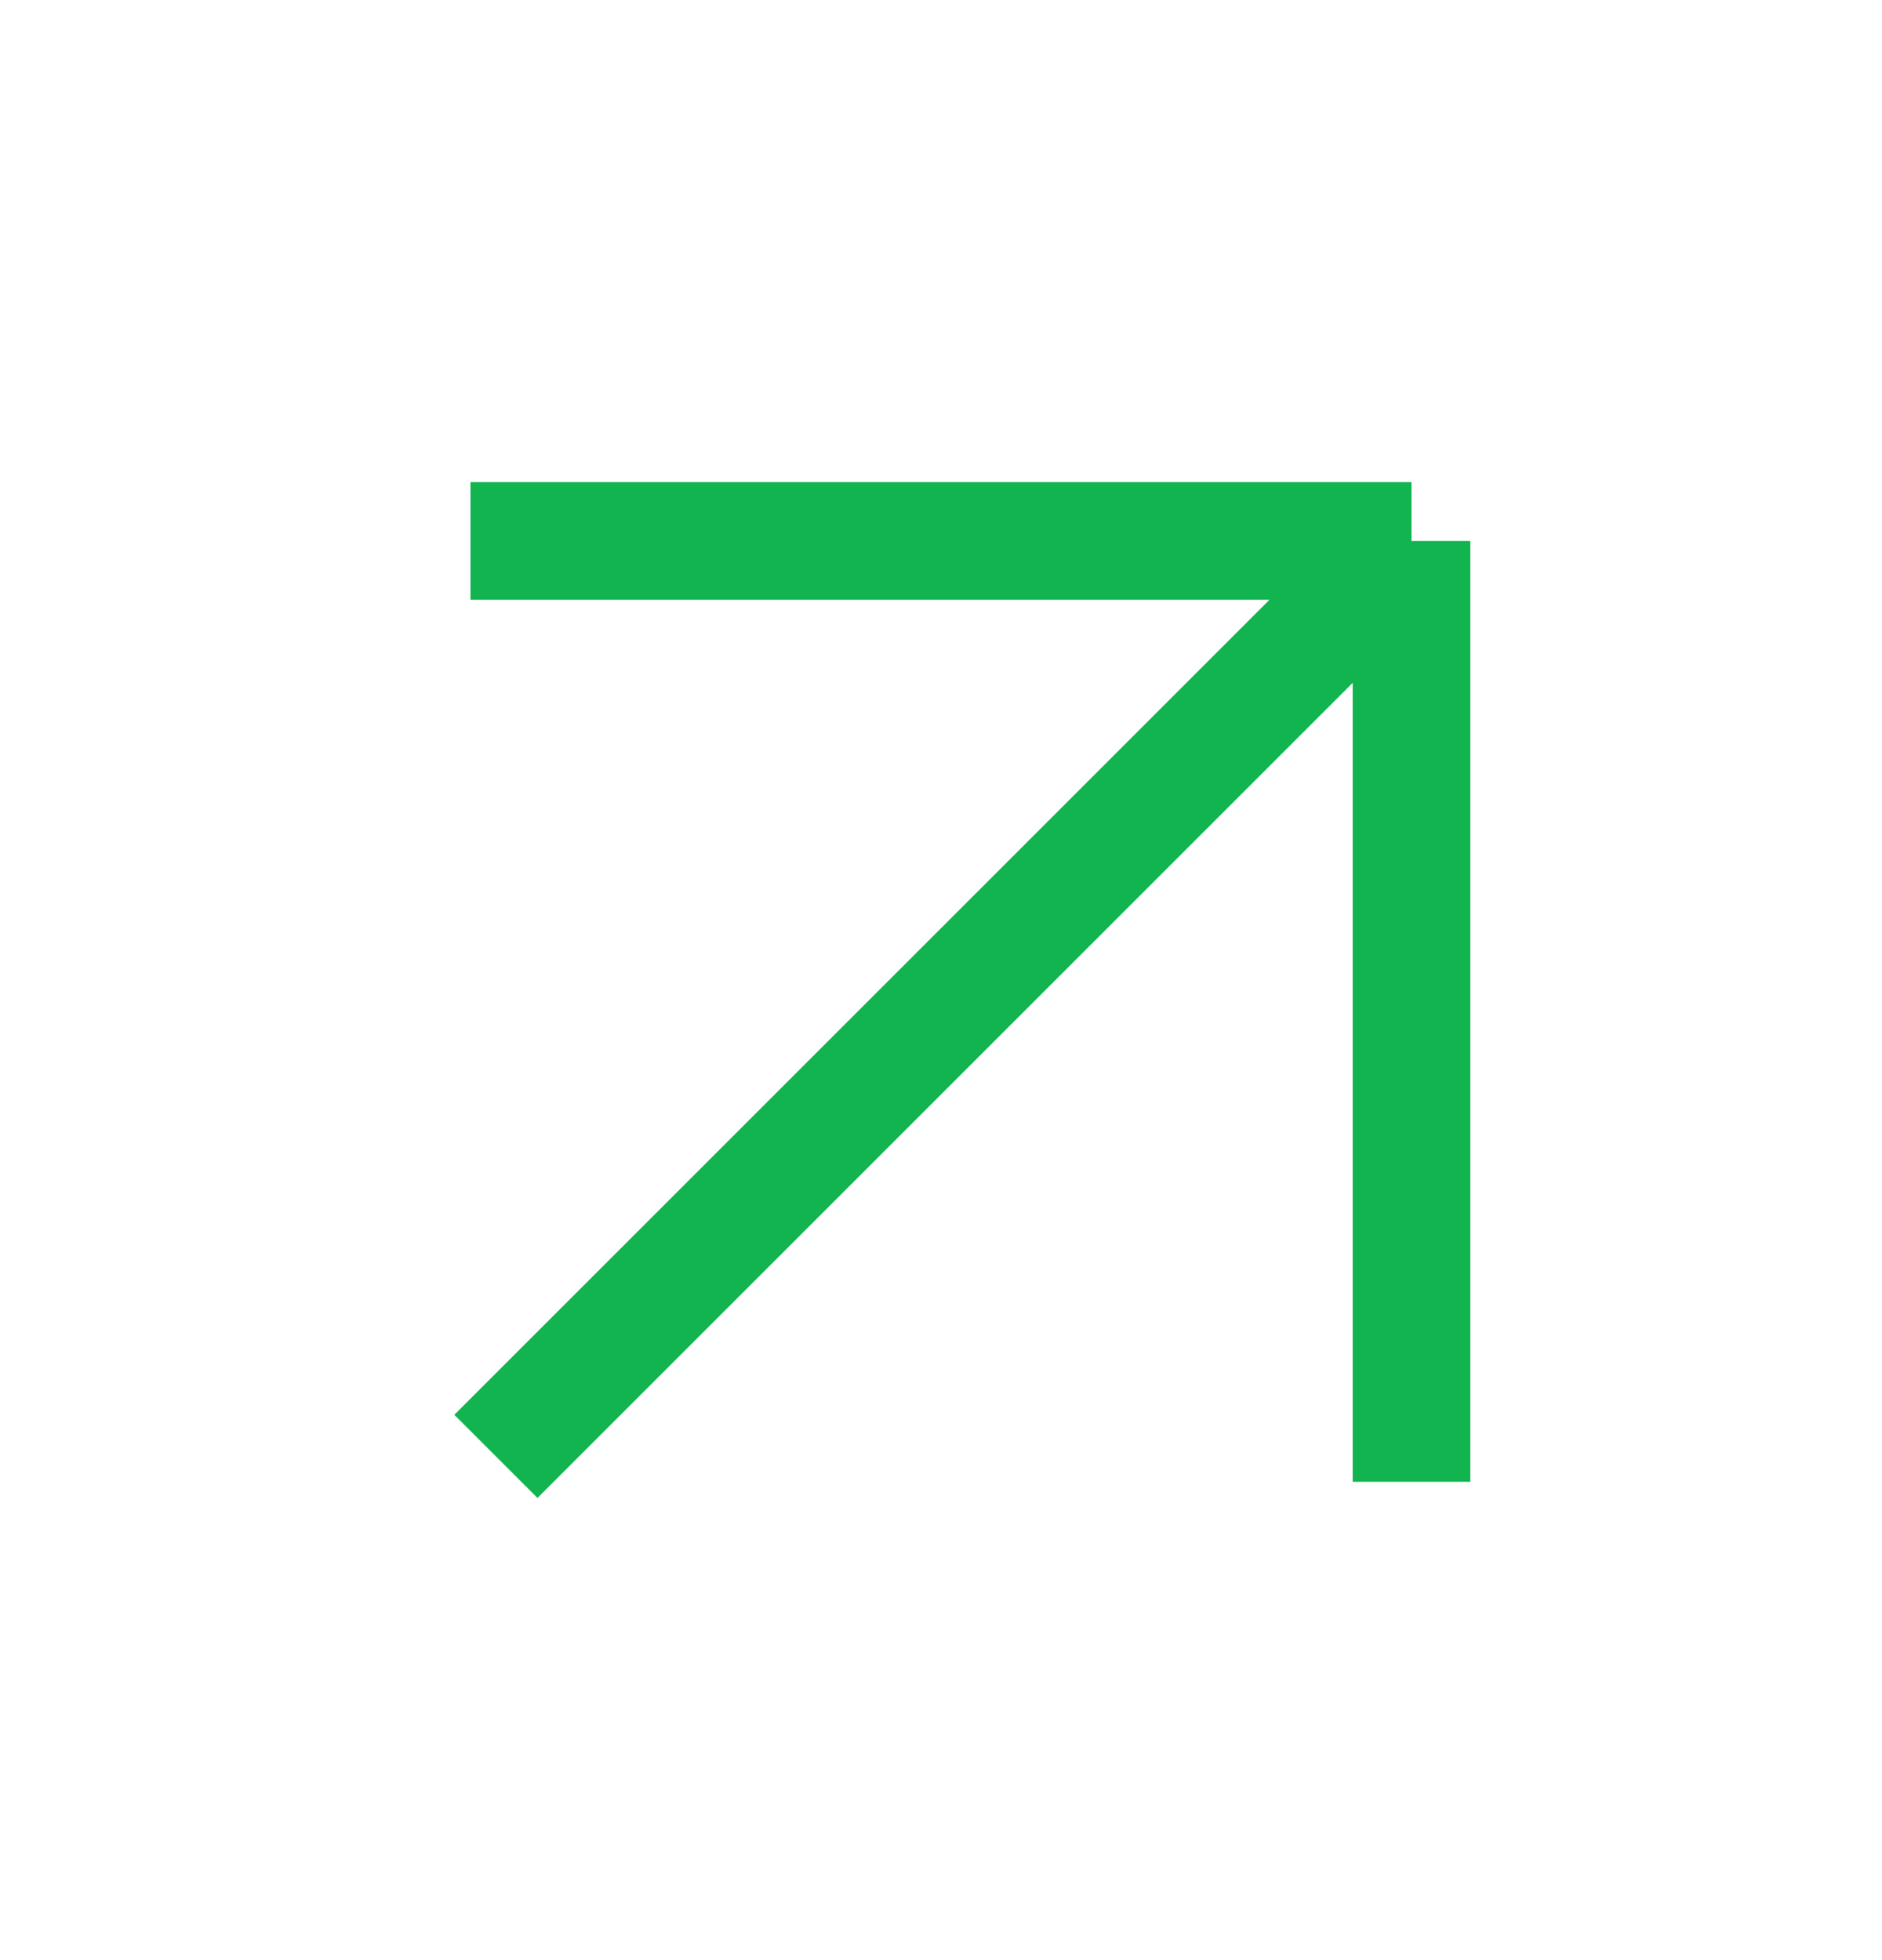 <svg width="24" height="25" viewBox="0 0 24 25" fill="none" xmlns="http://www.w3.org/2000/svg">
<path d="M6 6.899H18M18 6.899V18.899M18 6.899L6.324 18.575" stroke="#12B450" stroke-width="1.5"/>
</svg>
